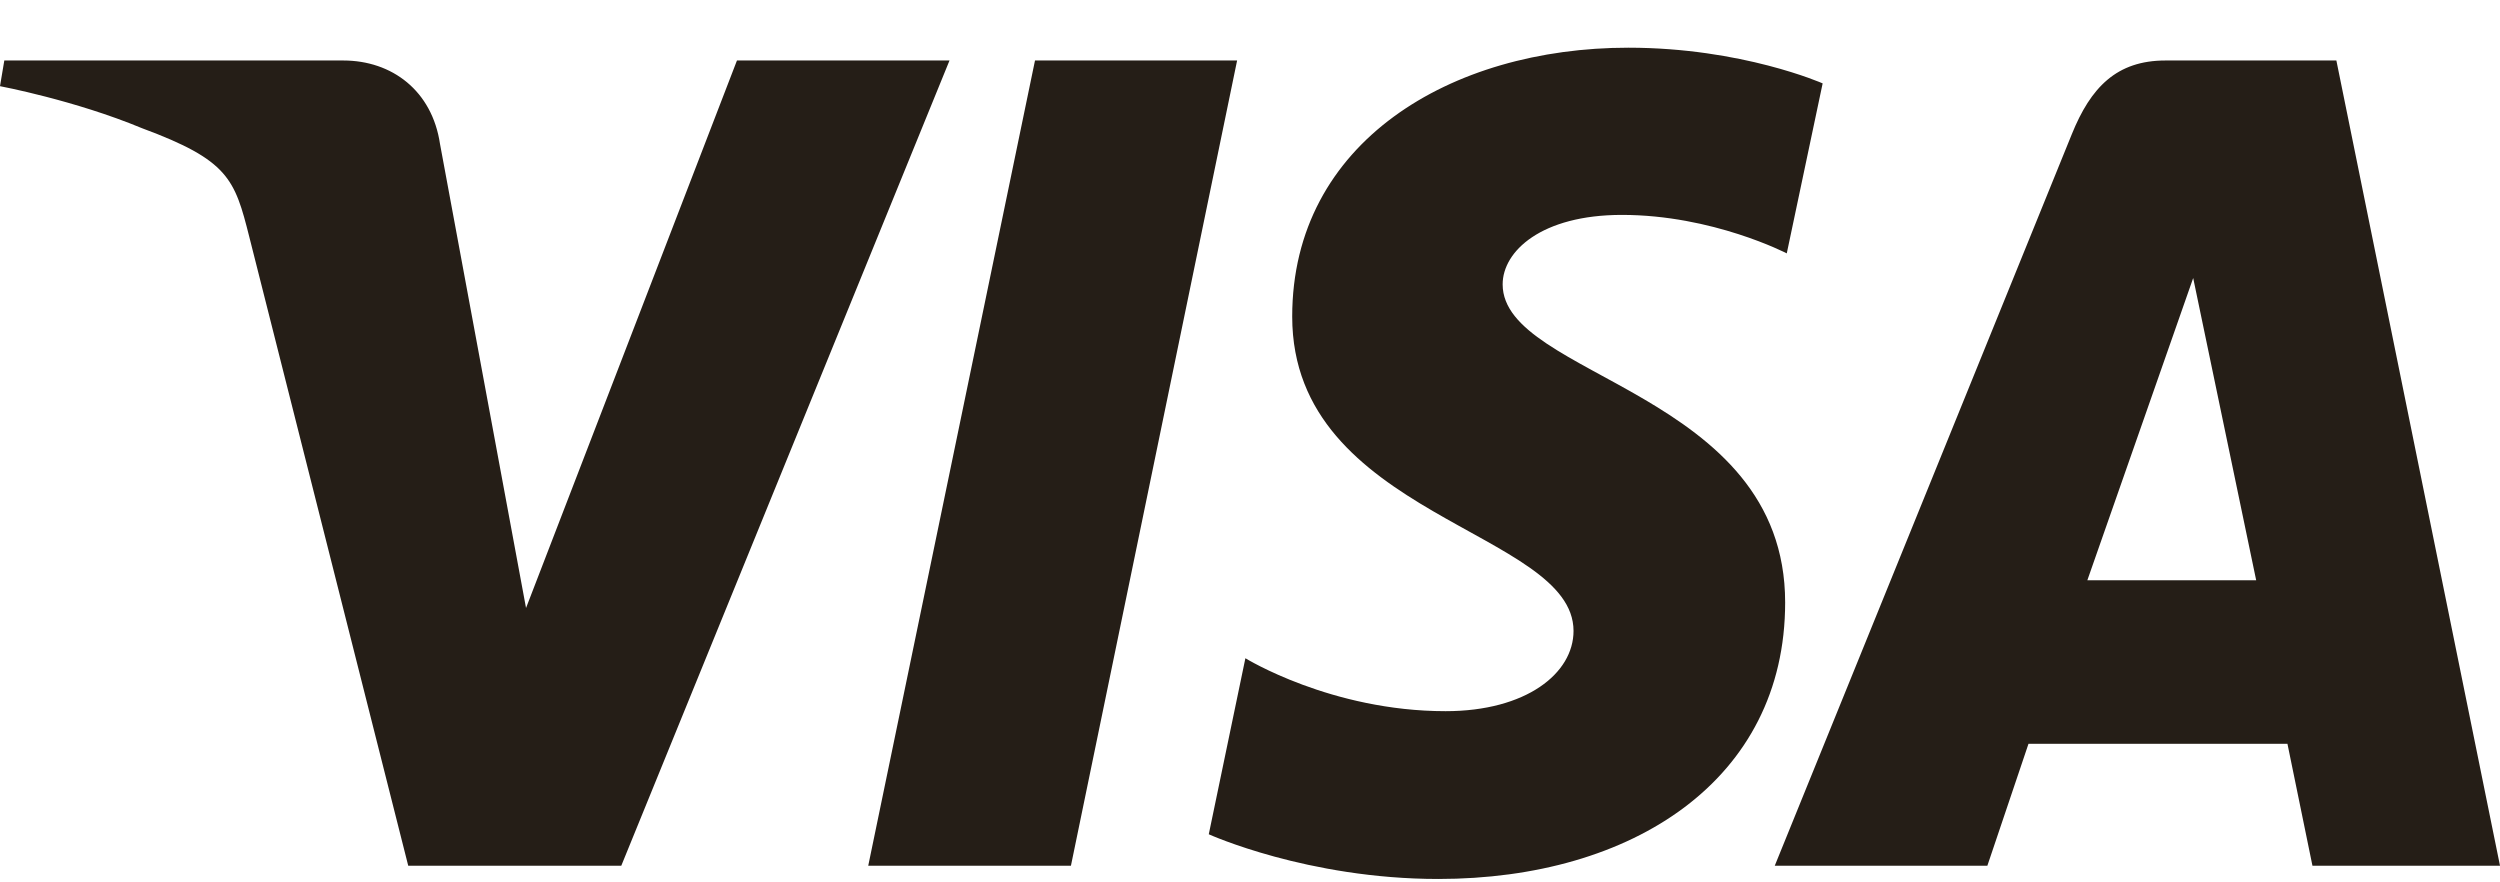 <svg width="51" height="18" viewBox="0 0 51 18" fill="none" xmlns="http://www.w3.org/2000/svg">
<g clip-path="url(#clip0_192_216)">
<path d="M33.218 0.973C29.597 0.973 26.361 2.899 26.361 6.458C26.361 10.539 32.1 10.821 32.1 12.871C32.1 13.735 31.136 14.508 29.49 14.508C27.153 14.508 25.406 13.428 25.406 13.428L24.659 17.019C24.659 17.019 26.671 17.931 29.342 17.931C33.301 17.931 36.417 15.91 36.417 12.291C36.417 7.978 30.654 7.704 30.654 5.801C30.654 5.125 31.445 4.384 33.087 4.384C34.939 4.384 36.45 5.169 36.45 5.169L37.182 1.701C37.182 1.701 35.537 0.973 33.218 0.973ZM0.088 1.234L0 1.758C0 1.758 1.523 2.044 2.896 2.615C4.662 3.269 4.788 3.65 5.086 4.834L8.328 17.661H12.674L19.37 1.234H15.034L10.731 12.403L8.976 2.936C8.815 1.853 7.999 1.234 7.001 1.234H0.088ZM21.114 1.234L17.712 17.661H21.847L25.237 1.234H21.114V1.234ZM44.177 1.234C43.179 1.234 42.651 1.782 42.264 2.74L36.205 17.661H40.542L41.381 15.174H46.664L47.174 17.661H51L47.662 1.234H44.177ZM44.741 5.672L46.026 11.837H42.582L44.741 5.672Z" fill="#251E17"/>
</g>
<defs>
<clipPath id="clip0_192_216">
<rect width="51" height="17" fill="white" transform="translate(0 0.952)"/>
</clipPath>
</defs>
</svg>
